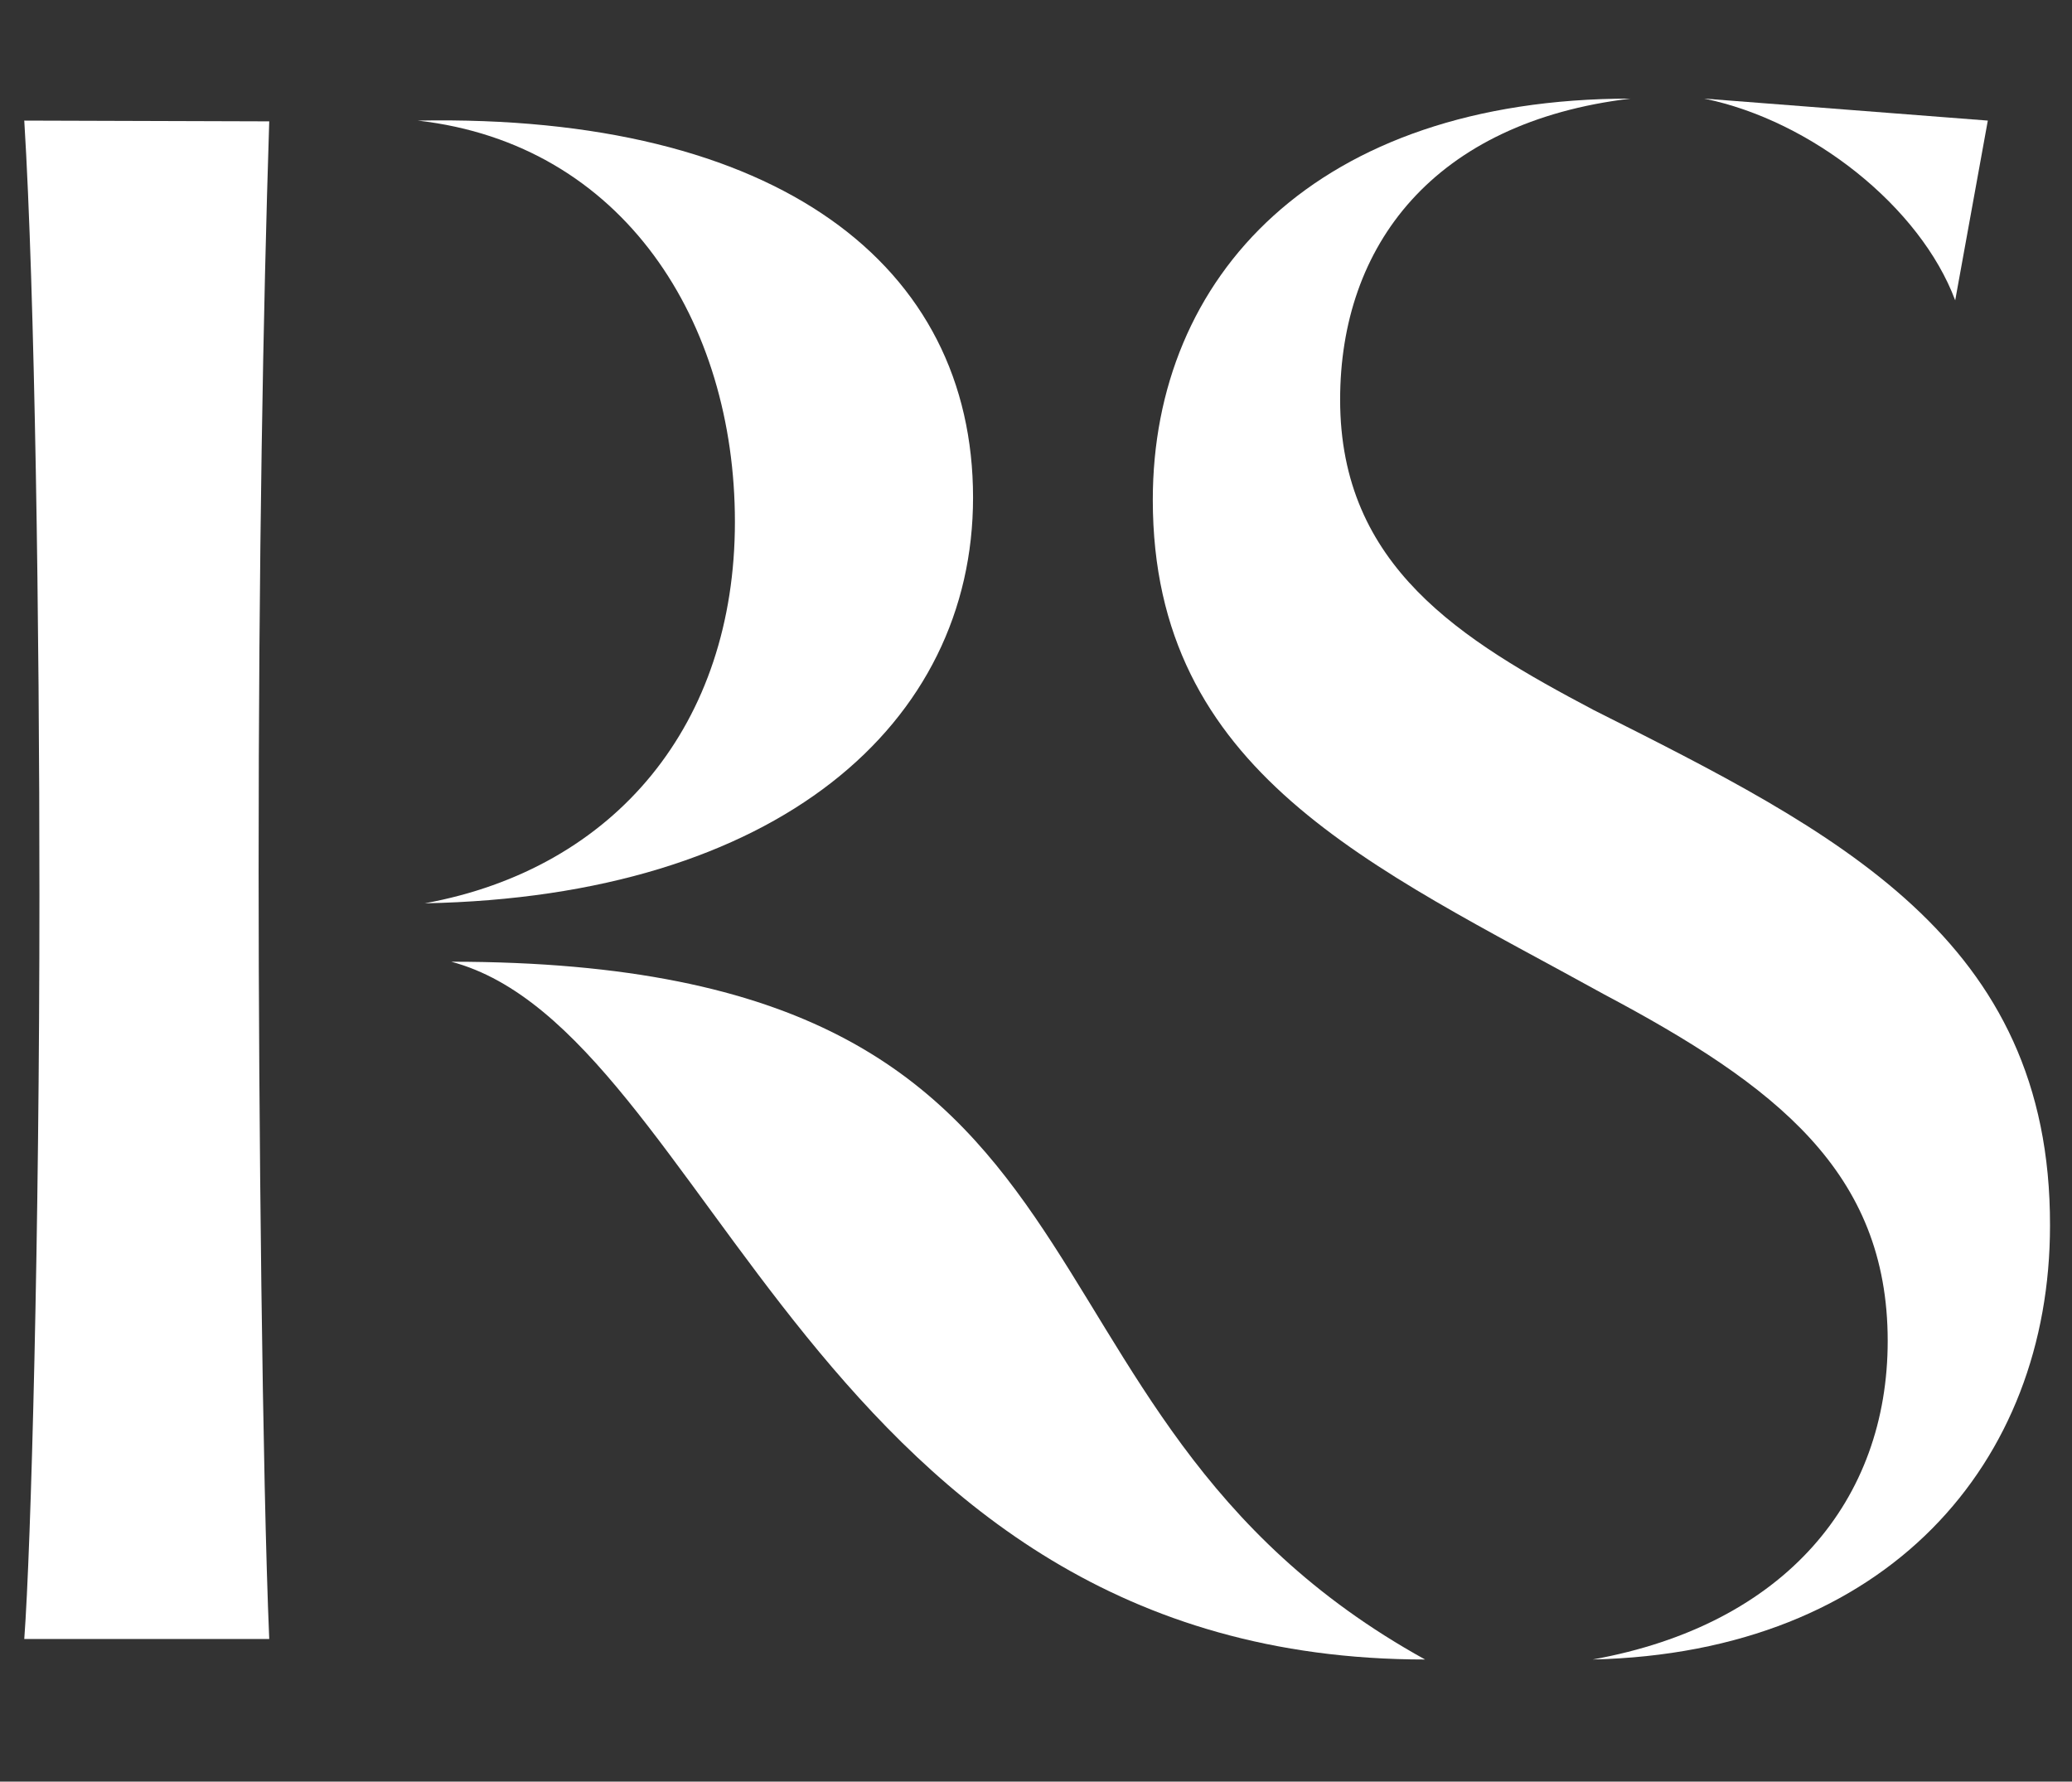 <?xml version="1.0" encoding="utf-8"?>
<!-- Generator: Adobe Illustrator 28.2.0, SVG Export Plug-In . SVG Version: 6.00 Build 0)  -->
<svg version="1.1" id="Layer_1" xmlns="http://www.w3.org/2000/svg" xmlns:xlink="http://www.w3.org/1999/xlink" x="0px" y="0px"
	 viewBox="0 0 273.2 234.9" style="enable-background:new 0 0 273.2 234.9;" xml:space="preserve">
<rect x="0" y="0" width="273.2" height="234.9" fill="#333333" stroke="none"/>
<style type="text/css">
	.st0{display:none;fill:#282828;}
	.st1{fill:#FFFFFF;}
</style>
<rect id="XMLID_157_" class="st0" width="273.2" height="234.9"/>
<g id="XMLID_626_">
	<g id="XMLID_220_">
		<g id="XMLID_221_">
			<g id="XMLID_222_">
				<path id="XMLID_227_" class="st1" d="M56,119.1c46.6-0.9,72.3-23.7,72.3-53.5c0-30.6-25.7-50.6-73.2-49.7
					C82.3,19,96.9,42.5,96.9,68.8C96.9,95.4,81.2,114.5,56,119.1z"/>
				<path id="XMLID_226_" class="st1" d="M3.2,15.9c1.4,22.6,2,66.9,2,102.1c0,44.9-1.1,86-2,98.1h32.3
					c-0.9-21.1-1.4-69.2-1.4-101.2c0-41.4,0.6-74,1.4-98.9L3.2,15.9L3.2,15.9z"/>
				<path id="XMLID_225_" class="st1" d="M59.5,126.8c34.3,9.1,47.8,92,128.4,92C128.4,185.9,153,126.8,59.5,126.8z"/>
				<path id="XMLID_224_" class="st1" d="M210.1,93.6c-17.4-9.2-33.4-18.9-33.4-40.9c0-20.3,12.3-36.6,38.3-39.7
					C173.5,13,152,36.5,152,65.9c0,36,28.9,48.3,59.5,65.2c22.6,12,37.4,23.4,37.4,45.7c0,20.9-13.4,37.4-38.9,42
					c38.9-0.9,60.3-26,60.3-57.2C270.4,123.7,242.1,109.7,210.1,93.6z"/>
				<path id="XMLID_223_" class="st1" d="M257.8,39.6l4.3-23.7L224.7,13C238.9,15.9,253.2,27.3,257.8,39.6z"/>
			</g>
		</g>
	</g>
</g>
</svg>
